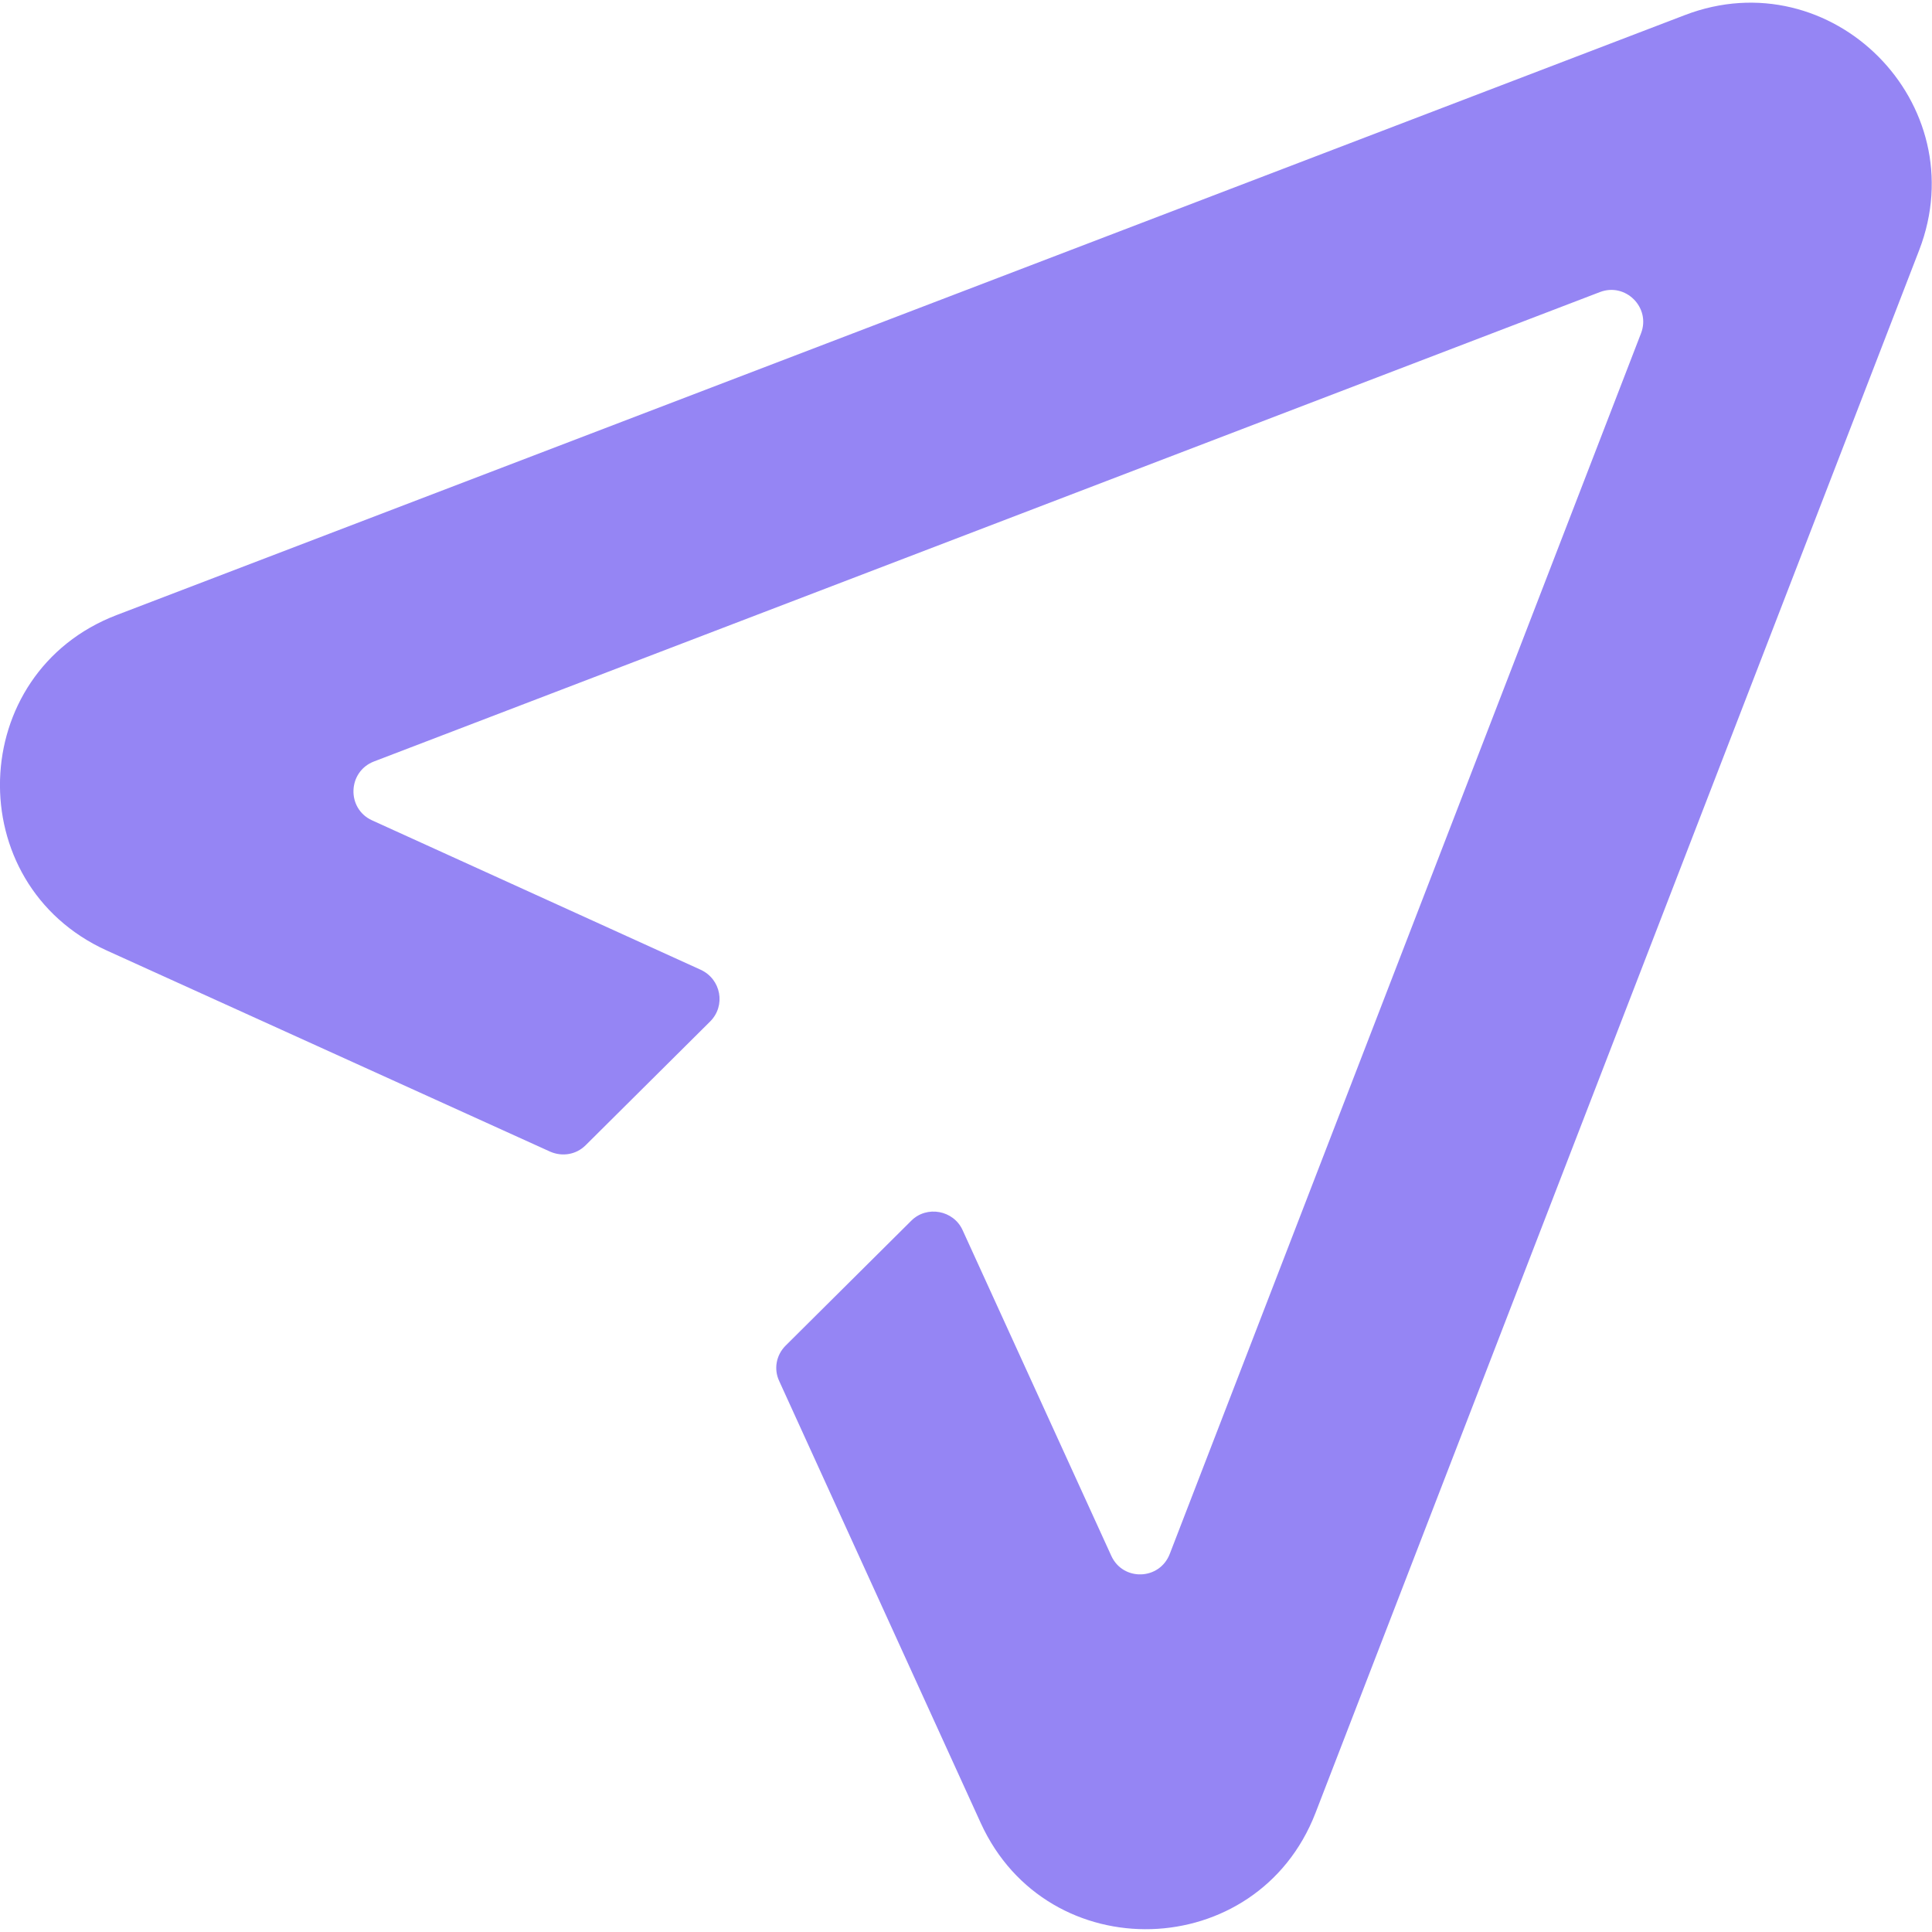 <svg xmlns="http://www.w3.org/2000/svg" xml:space="preserve" viewBox="0 0 512 512"><path d="m28.3 251.9 117.5 53.3c3.2 1.4 6.9.8 9.4-1.7l33-32.8c4.2-4.2 2.9-11.2-2.5-13.7l-87.1-39.6c-6.8-3.1-6.5-12.9.5-15.6L424 77.4c6.8-2.6 13.5 4.1 10.9 10.9L310 411.8c-2.7 7-12.4 7.3-15.5.5L255.1 326c-2.4-5.3-9.5-6.6-13.6-2.5l-33.3 33.1c-2.5 2.5-3.2 6.2-1.7 9.4l53.4 117.1c17.7 38.8 73.3 37.1 88.7-2.6l160-414.2c15-38.9-23.2-77.2-62.1-62.3L30.9 163c-39.9 15.3-41.6 71.2-2.6 88.9" style="fill:#9585f4"/></svg>
